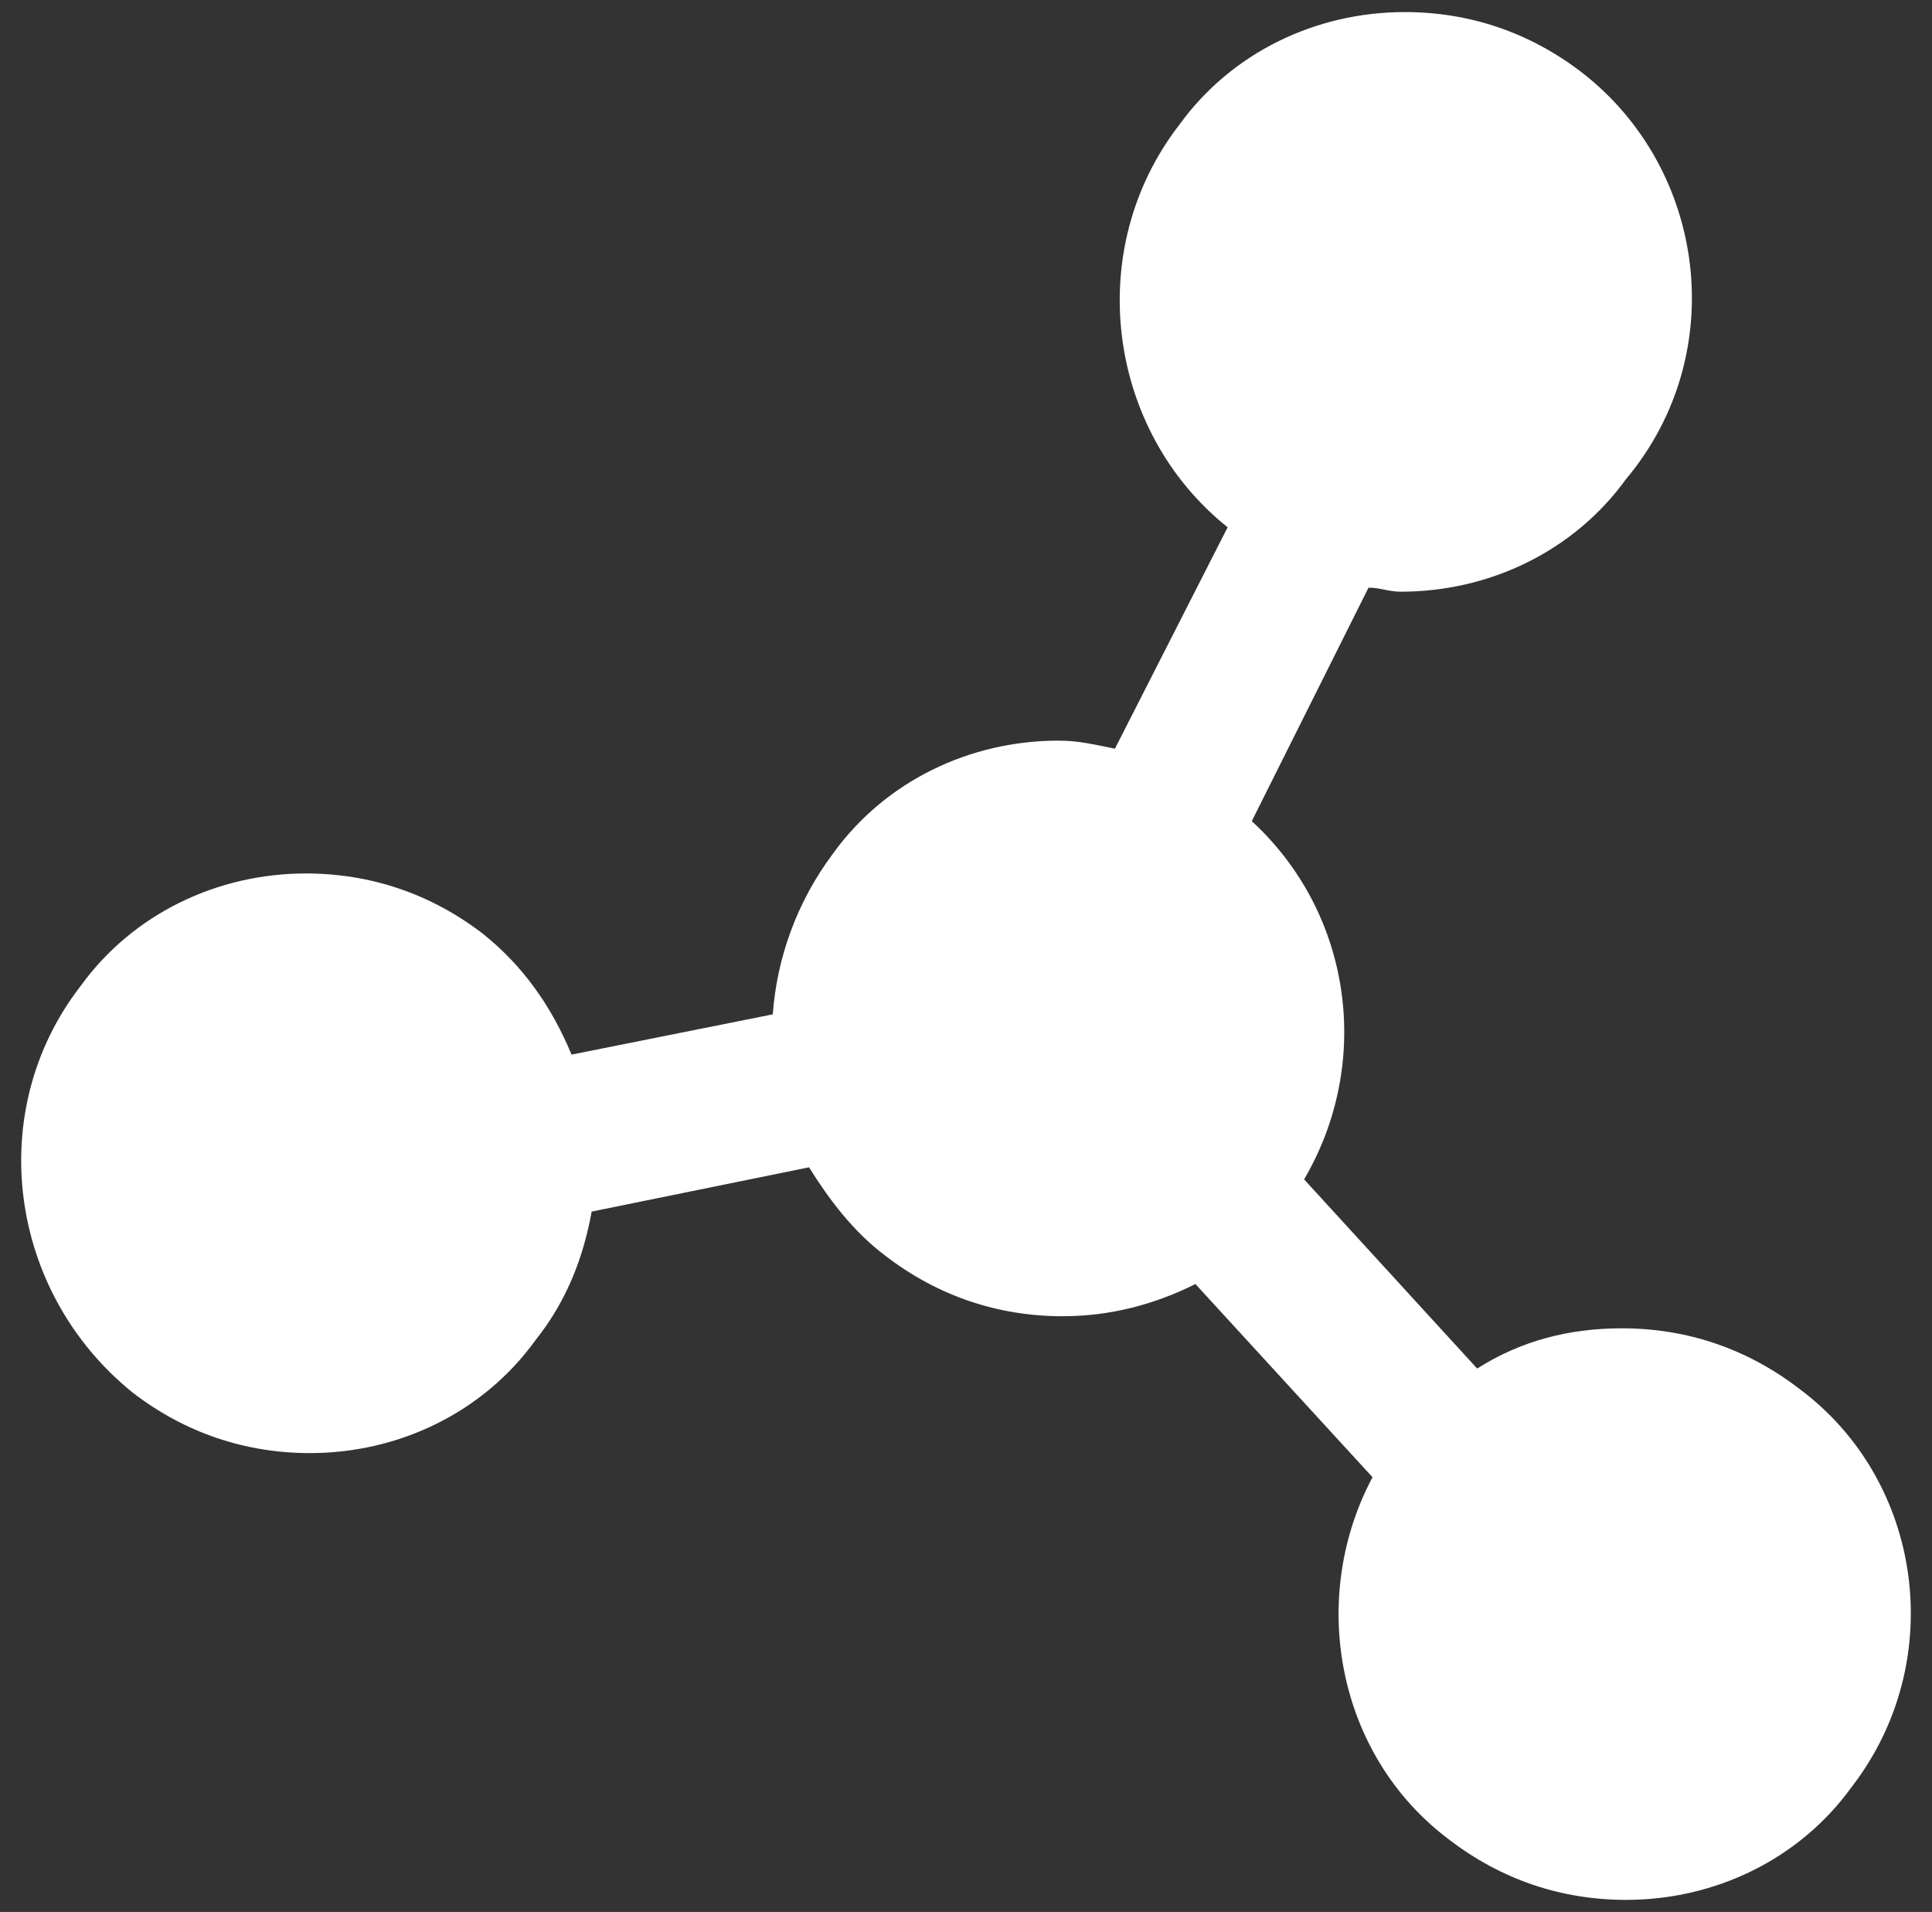 <?xml version="1.0" encoding="utf-8"?>
<!-- Generator: Adobe Illustrator 23.0.0, SVG Export Plug-In . SVG Version: 6.00 Build 0)  -->
<svg version="1.1" id="Layer_1" xmlns="http://www.w3.org/2000/svg" xmlns:xlink="http://www.w3.org/1999/xlink" x="0px" y="0px"
	 viewBox="0 0 48 47.5" style="enable-background:new 0 0 48 47.5;" xml:space="preserve">
<rect x="0" y="0" width="48" height="47.5" fill="#333333" stroke="none"/>
<style type="text/css">
	.st0{fill:#FFFFFF;}
</style>
<g>
	<path class="st0" d="M44.7,34.5c-1.3-1-2.8-1.5-4.4-1.5c-1.3,0-2.5,0.3-3.6,1l-4.3-4.7c1.7-2.9,1.2-6.6-1.3-8.9l2.9-5.8
		c0.3,0,0.5,0.1,0.8,0.1c2.2,0,4.3-1,5.6-2.8c2.6-3.1,2-7.7-1.1-10.1c-1.3-1-2.8-1.5-4.4-1.5c-2.2,0-4.3,1-5.6,2.8
		c-2.4,3.1-1.8,7.6,1.2,10l-2.8,5.5c-0.5-0.1-0.9-0.2-1.4-0.2c-2.2,0-4.3,1-5.6,2.8c-0.9,1.2-1.4,2.6-1.5,4l-5,1
		C13.7,25,13,24,12,23.2c-1.3-1-2.8-1.5-4.4-1.5c-2.2,0-4.3,1-5.6,2.8c-2.4,3.1-1.8,7.6,1.3,10.1c1.3,1,2.8,1.5,4.4,1.5
		c2.2,0,4.3-1,5.6-2.8c0.8-1,1.2-2.1,1.4-3.2l5.4-1.1c0.5,0.8,1.1,1.6,1.9,2.2c1.3,1,2.8,1.5,4.4,1.5c1.2,0,2.3-0.3,3.3-0.8l4.4,4.8
		c-1.6,3-0.9,6.9,1.9,9c1.3,1,2.8,1.5,4.4,1.5c2.2,0,4.3-1,5.6-2.8C48.4,41.3,47.8,36.8,44.7,34.5z"/>
</g>
</svg>
